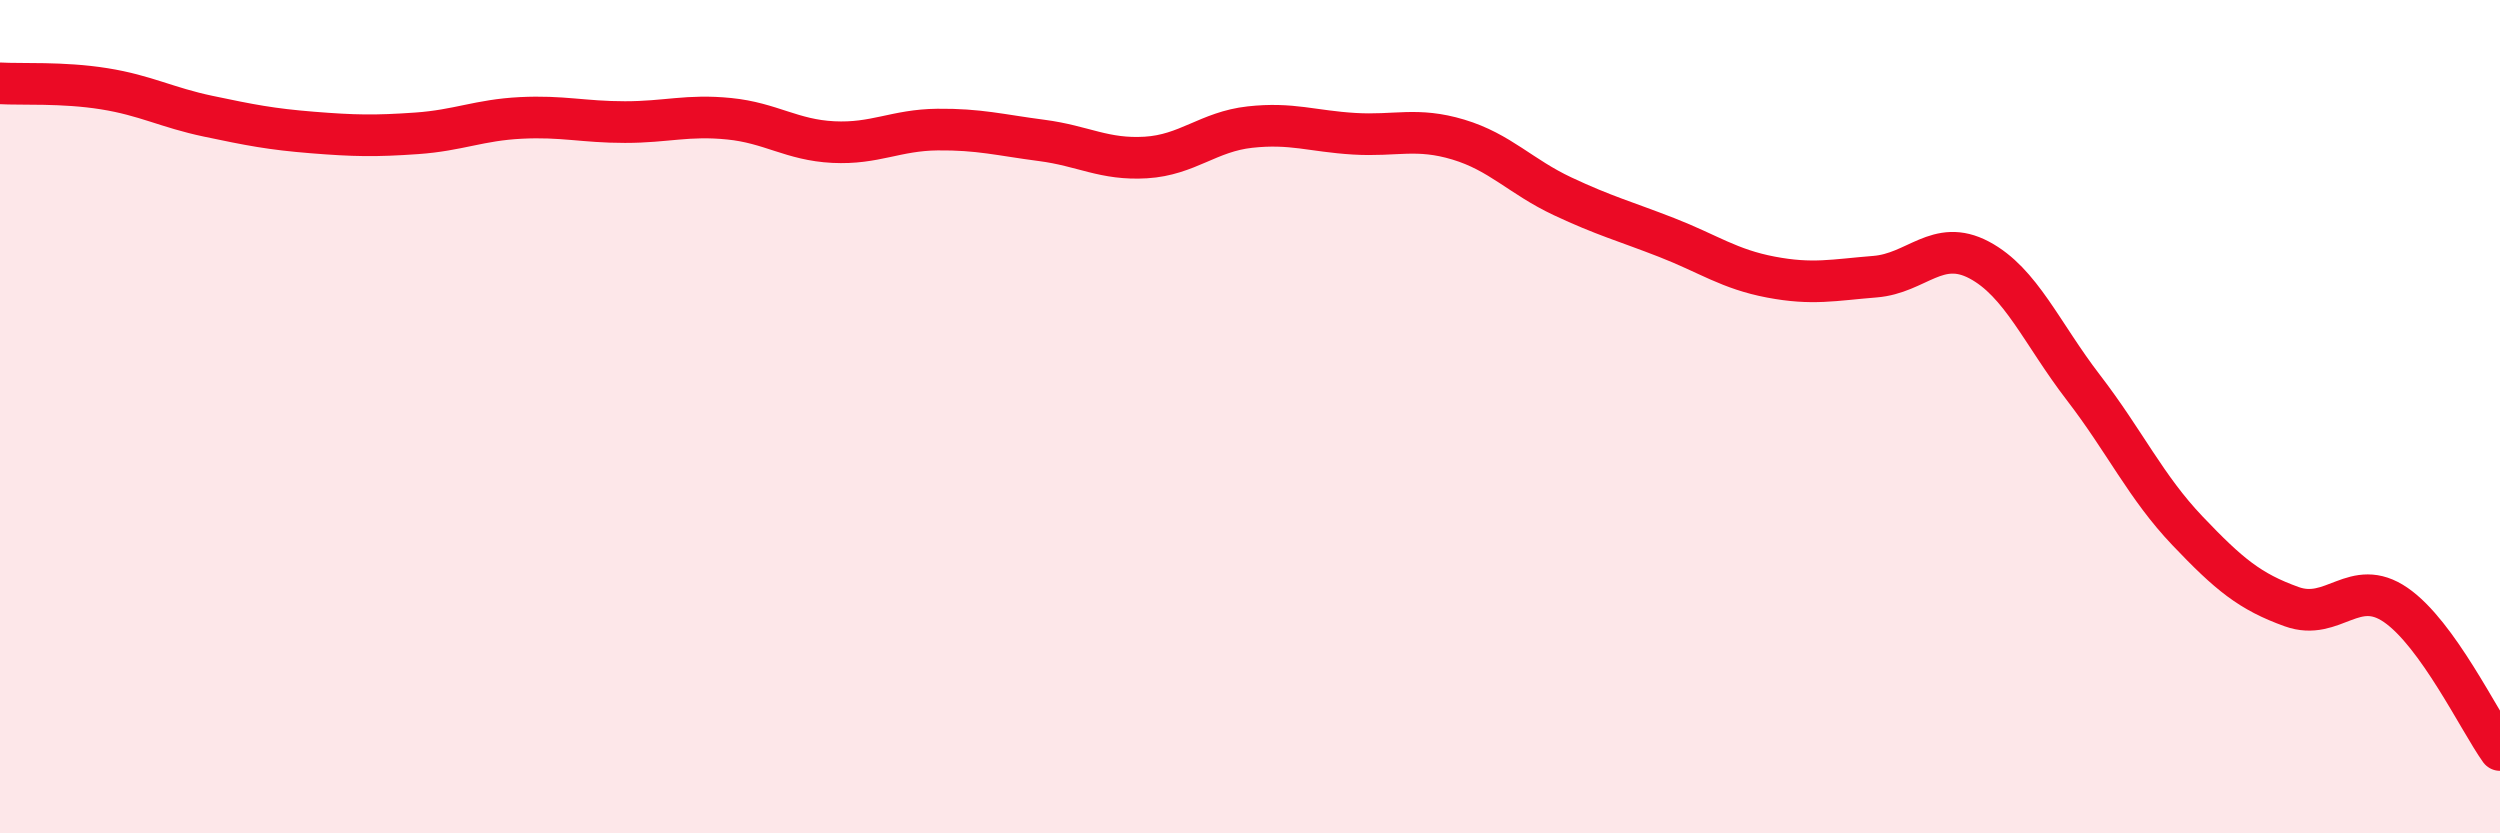 
    <svg width="60" height="20" viewBox="0 0 60 20" xmlns="http://www.w3.org/2000/svg">
      <path
        d="M 0,2 C 0.5,2.03 1.5,1.97 2.5,2.13 C 3.5,2.29 4,2.58 5,2.79 C 6,3 6.5,3.1 7.5,3.18 C 8.5,3.26 9,3.27 10,3.2 C 11,3.13 11.5,2.88 12.5,2.83 C 13.5,2.78 14,2.93 15,2.93 C 16,2.93 16.5,2.75 17.5,2.85 C 18.5,2.95 19,3.36 20,3.41 C 21,3.46 21.5,3.12 22.5,3.11 C 23.5,3.1 24,3.24 25,3.37 C 26,3.5 26.5,3.84 27.5,3.78 C 28.5,3.72 29,3.16 30,3.05 C 31,2.94 31.5,3.15 32.5,3.21 C 33.5,3.27 34,3.05 35,3.35 C 36,3.65 36.5,4.24 37.5,4.71 C 38.5,5.18 39,5.31 40,5.7 C 41,6.09 41.5,6.46 42.5,6.65 C 43.5,6.84 44,6.72 45,6.64 C 46,6.56 46.5,5.71 47.5,6.24 C 48.5,6.77 49,8 50,9.3 C 51,10.6 51.5,11.69 52.5,12.74 C 53.5,13.79 54,14.2 55,14.56 C 56,14.92 56.5,13.83 57.5,14.52 C 58.5,15.21 59.5,17.3 60,18L60 20L0 20Z"
        fill="#EB0A25"
        opacity="0.1"
        stroke-linecap="round"
        stroke-linejoin="round"
      />
      <path
        d="M 0,2 C 0.5,2.03 1.5,1.97 2.5,2.13 C 3.5,2.29 4,2.58 5,2.79 C 6,3 6.5,3.1 7.5,3.18 C 8.5,3.26 9,3.27 10,3.2 C 11,3.13 11.5,2.88 12.5,2.83 C 13.5,2.78 14,2.93 15,2.93 C 16,2.93 16.5,2.75 17.5,2.85 C 18.5,2.95 19,3.36 20,3.41 C 21,3.46 21.5,3.12 22.5,3.11 C 23.5,3.1 24,3.24 25,3.37 C 26,3.5 26.5,3.84 27.5,3.78 C 28.5,3.72 29,3.16 30,3.05 C 31,2.94 31.5,3.15 32.5,3.21 C 33.5,3.27 34,3.05 35,3.35 C 36,3.65 36.5,4.24 37.5,4.71 C 38.5,5.18 39,5.31 40,5.7 C 41,6.09 41.5,6.46 42.5,6.65 C 43.5,6.84 44,6.72 45,6.64 C 46,6.56 46.5,5.71 47.5,6.24 C 48.5,6.77 49,8 50,9.3 C 51,10.6 51.5,11.69 52.5,12.74 C 53.5,13.79 54,14.2 55,14.56 C 56,14.92 56.5,13.83 57.5,14.52 C 58.5,15.21 59.5,17.3 60,18"
        stroke="#EB0A25"
        stroke-width="1"
        fill="none"
        stroke-linecap="round"
        stroke-linejoin="round"
      />
    </svg>
  